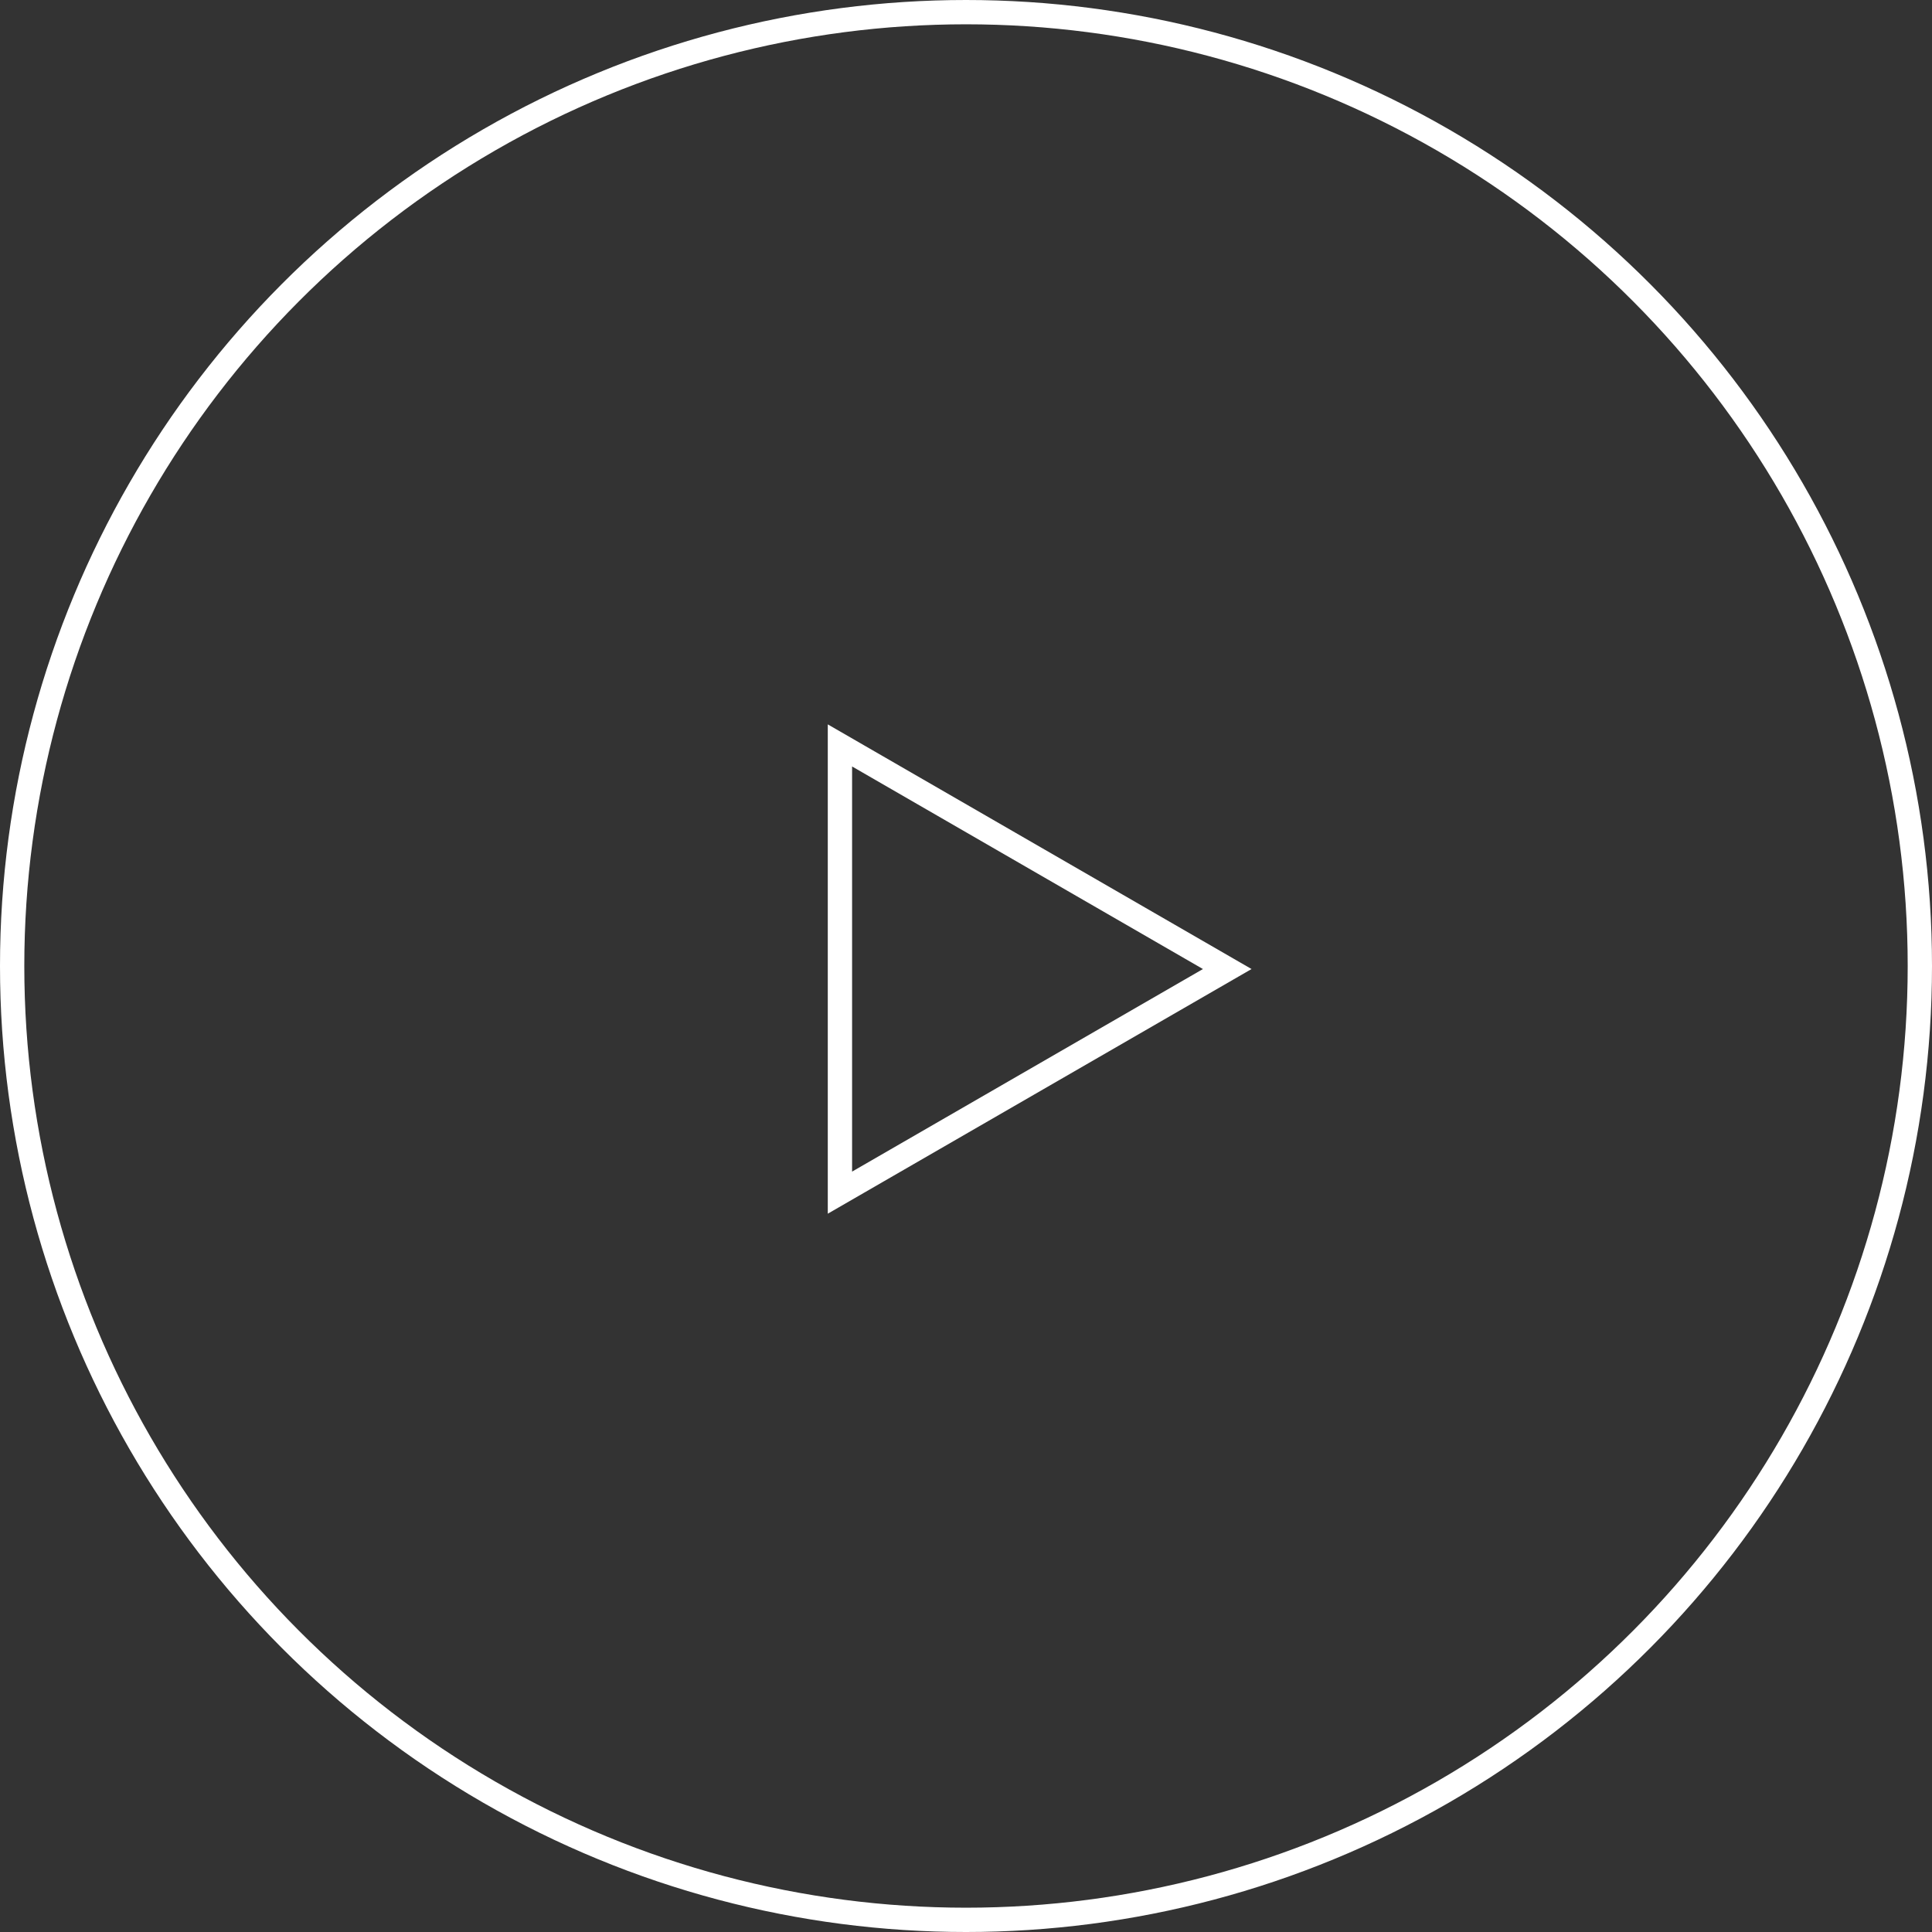 <?xml version="1.0" encoding="UTF-8"?> <svg xmlns="http://www.w3.org/2000/svg" width="318" height="318" viewBox="0 0 318 318" fill="none"><rect x="0" y="0" width="318" height="318" fill="#333333" stroke="none"/> <circle cx="159" cy="159" r="157" stroke="white" stroke-width="4"></circle> <path d="M138.25 122.694L202 159.5L138.25 196.306L138.25 122.694Z" stroke="white" stroke-width="4"></path> </svg> 